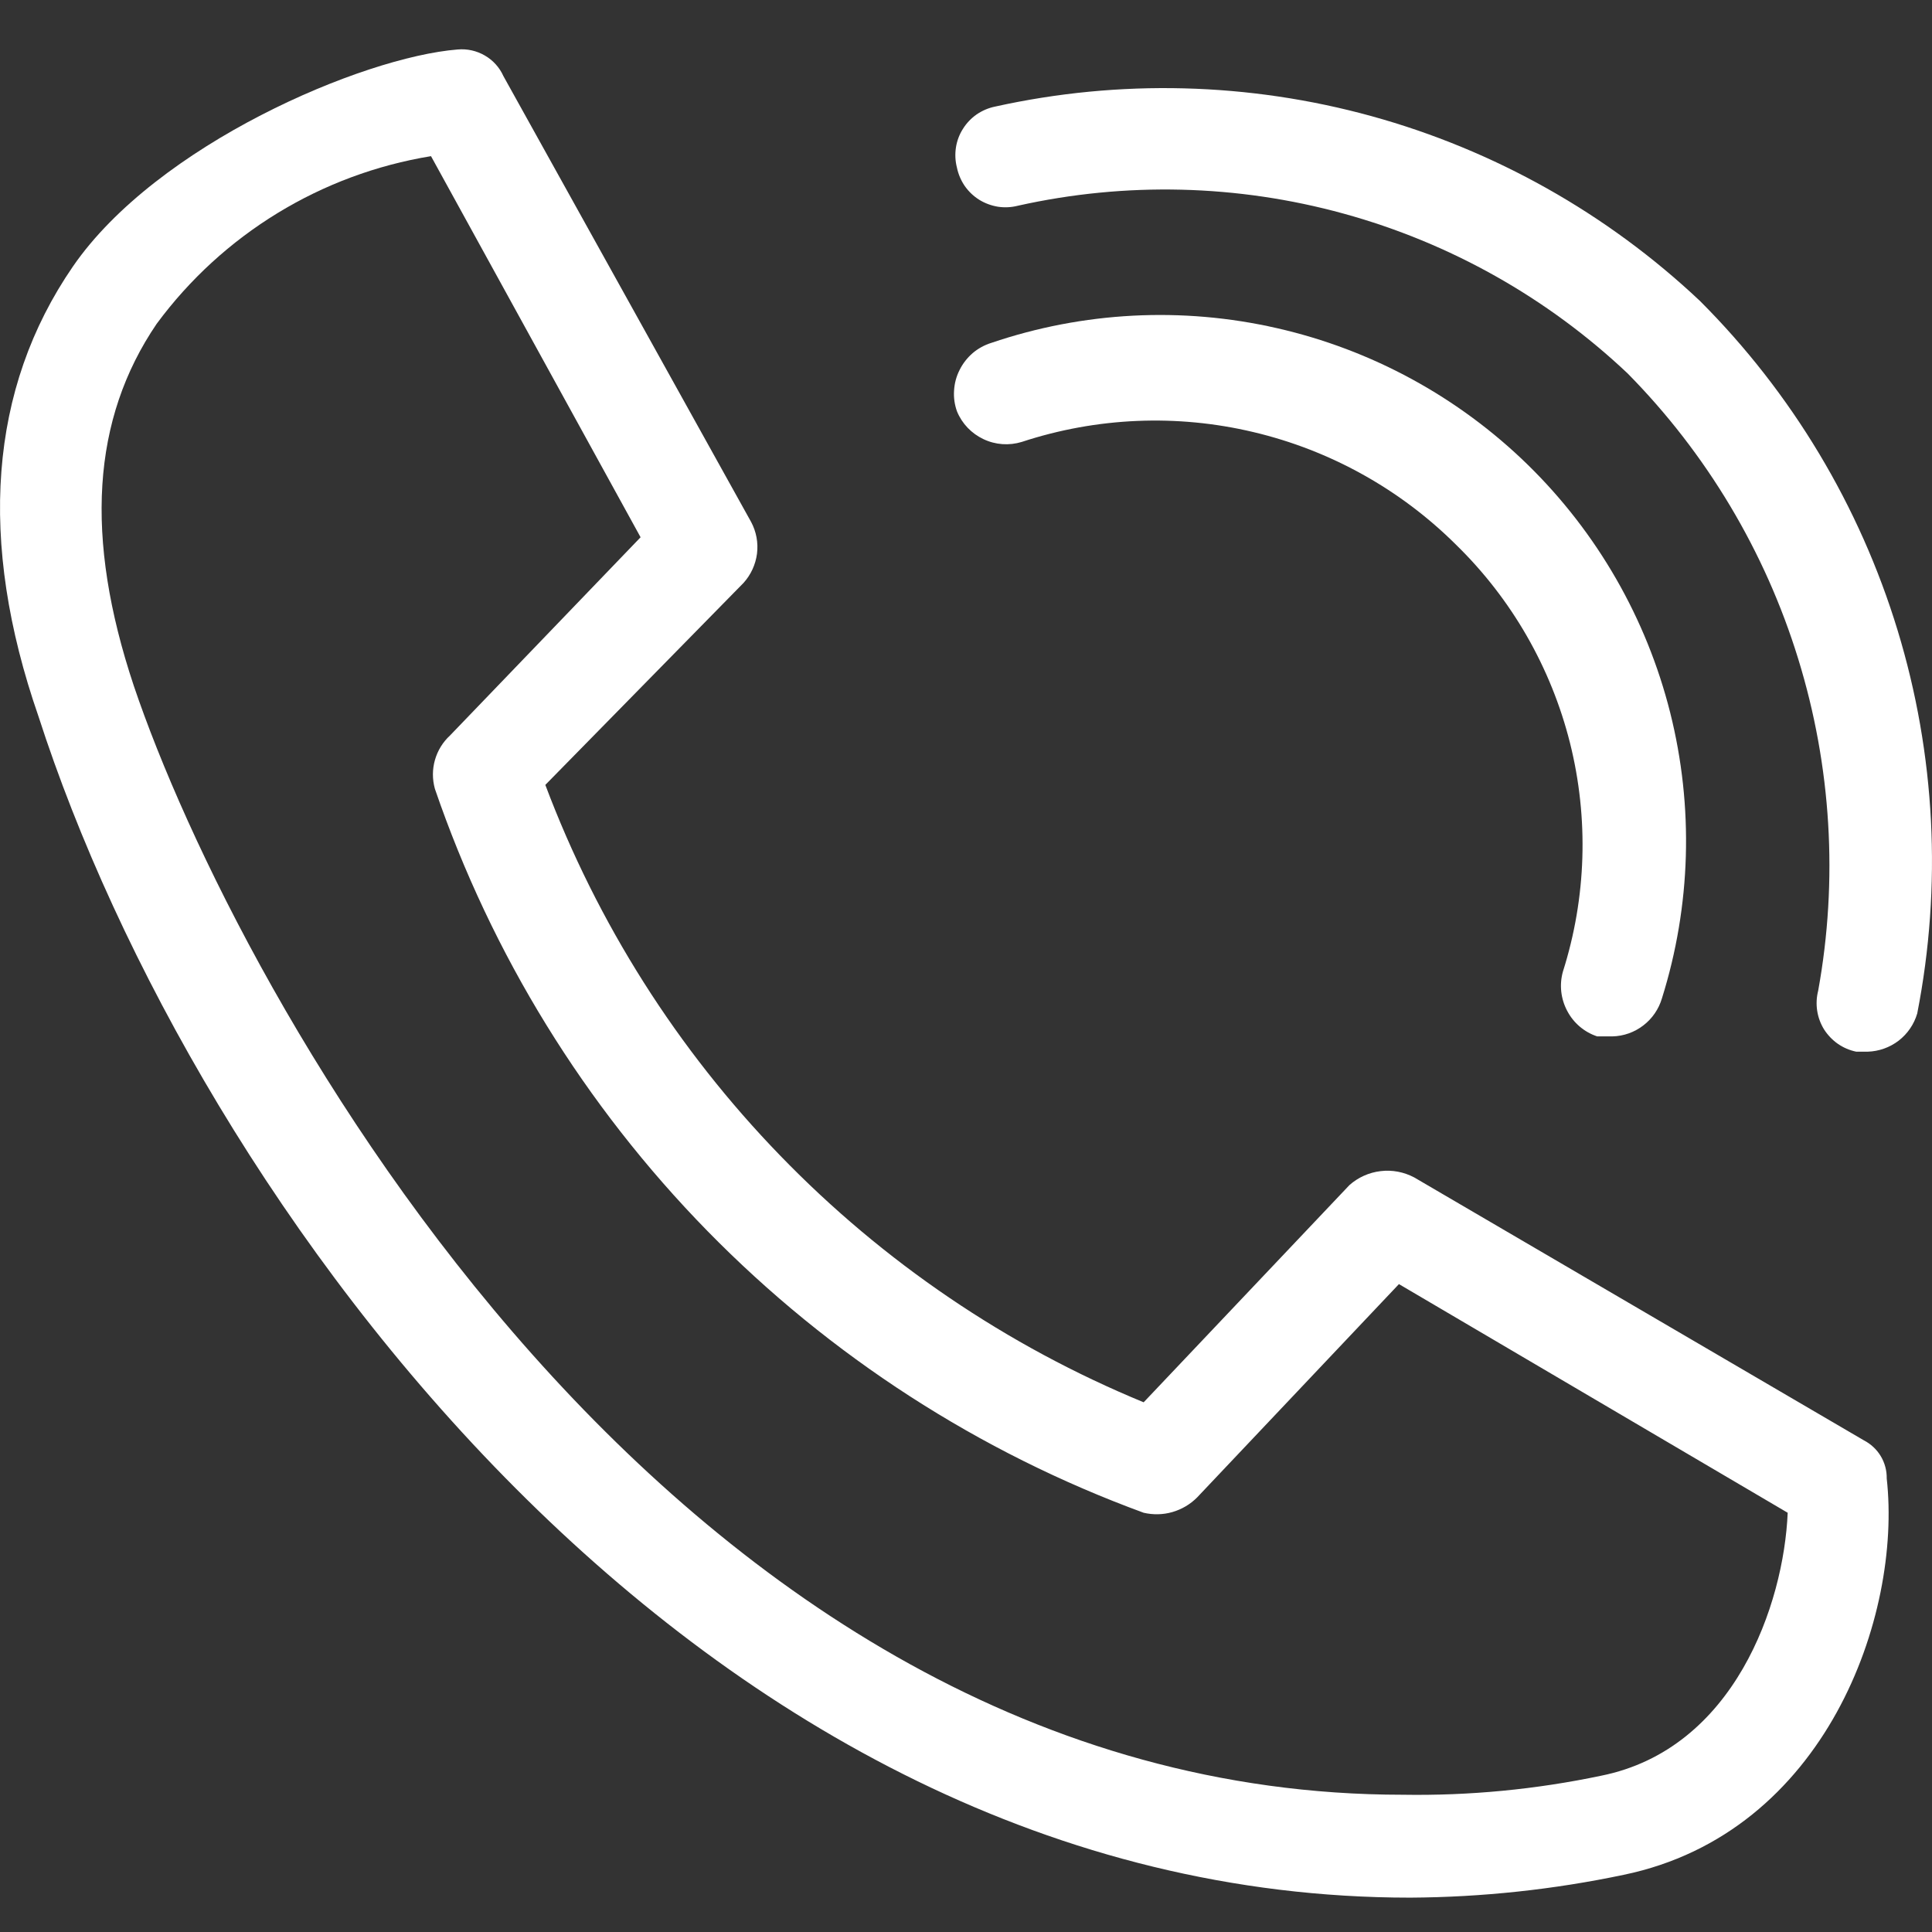 <svg width="23" height="23" viewBox="0 0 23 23" fill="none" xmlns="http://www.w3.org/2000/svg">
<rect x="0" y="0" width="23" height="23" fill="#333333" stroke="none"/>
<path d="M19.195 12.338H19.014C18.86 12.287 18.732 12.178 18.657 12.034C18.581 11.891 18.562 11.724 18.606 11.567C18.886 10.686 18.915 9.744 18.691 8.847C18.466 7.95 17.997 7.132 17.335 6.486C16.671 5.825 15.835 5.36 14.922 5.144C14.01 4.927 13.055 4.968 12.164 5.261C12.013 5.307 11.851 5.296 11.708 5.228C11.566 5.161 11.453 5.044 11.393 4.898C11.364 4.818 11.352 4.733 11.358 4.648C11.363 4.563 11.385 4.48 11.424 4.404C11.462 4.327 11.515 4.26 11.579 4.204C11.644 4.149 11.72 4.107 11.801 4.082C12.896 3.71 14.072 3.649 15.199 3.906C16.326 4.162 17.361 4.725 18.188 5.533C19.014 6.341 19.601 7.362 19.883 8.483C20.165 9.605 20.131 10.782 19.785 11.885C19.747 12.013 19.67 12.126 19.564 12.207C19.458 12.289 19.329 12.335 19.195 12.338Z" fill="white"/>
<path d="M22.235 12.52H22.098C22.02 12.504 21.945 12.472 21.88 12.427C21.814 12.381 21.758 12.322 21.715 12.255C21.673 12.187 21.645 12.111 21.633 12.032C21.621 11.953 21.625 11.872 21.645 11.794C21.884 10.477 21.802 9.122 21.407 7.843C21.013 6.564 20.316 5.398 19.376 4.445C18.422 3.544 17.261 2.891 15.995 2.543C14.73 2.195 13.399 2.163 12.118 2.449C12.04 2.469 11.959 2.473 11.88 2.461C11.801 2.448 11.725 2.42 11.657 2.378C11.589 2.335 11.531 2.28 11.485 2.214C11.44 2.148 11.408 2.073 11.392 1.995C11.372 1.917 11.368 1.837 11.38 1.757C11.392 1.678 11.42 1.602 11.463 1.535C11.505 1.467 11.561 1.408 11.627 1.362C11.693 1.317 11.767 1.285 11.846 1.269C13.327 0.941 14.867 0.98 16.329 1.383C17.792 1.787 19.134 2.542 20.238 3.583C21.332 4.677 22.139 6.023 22.59 7.502C23.041 8.981 23.121 10.549 22.824 12.066C22.786 12.194 22.709 12.307 22.603 12.389C22.497 12.47 22.368 12.516 22.235 12.52Z" fill="white"/>
<path d="M16.79 22.591C8.307 22.591 2.318 14.289 0.458 8.528C-0.267 6.441 -0.131 4.626 0.867 3.174C1.865 1.723 4.315 0.679 5.449 0.589C5.561 0.579 5.674 0.604 5.772 0.661C5.869 0.717 5.947 0.803 5.993 0.906L8.942 6.214C9.004 6.33 9.028 6.461 9.012 6.591C8.995 6.721 8.939 6.843 8.851 6.94L6.492 9.344C7.112 10.992 8.064 12.495 9.29 13.759C10.515 15.024 11.987 16.023 13.615 16.694L16.065 14.108C16.169 14.016 16.298 13.958 16.436 13.942C16.574 13.925 16.713 13.952 16.836 14.017L22.189 17.147C22.272 17.19 22.342 17.255 22.39 17.335C22.438 17.415 22.463 17.508 22.461 17.601C22.643 19.234 21.735 21.82 19.331 22.319C18.495 22.495 17.644 22.586 16.79 22.591ZM5.131 1.859C3.824 2.073 2.652 2.789 1.865 3.855C1.094 4.989 1.003 6.396 1.593 8.165C2.818 11.794 7.989 21.366 16.7 21.366C17.492 21.379 18.283 21.303 19.059 21.14C20.647 20.822 21.236 19.098 21.282 18.009L16.654 15.287L14.25 17.828C14.168 17.91 14.067 17.969 13.956 18.001C13.845 18.033 13.727 18.035 13.615 18.009C11.655 17.291 9.881 16.145 8.421 14.654C6.961 13.162 5.853 11.364 5.177 9.39C5.146 9.277 5.146 9.159 5.178 9.047C5.21 8.935 5.272 8.834 5.358 8.755L7.626 6.396L5.131 1.859Z" fill="white"/>
</svg>
